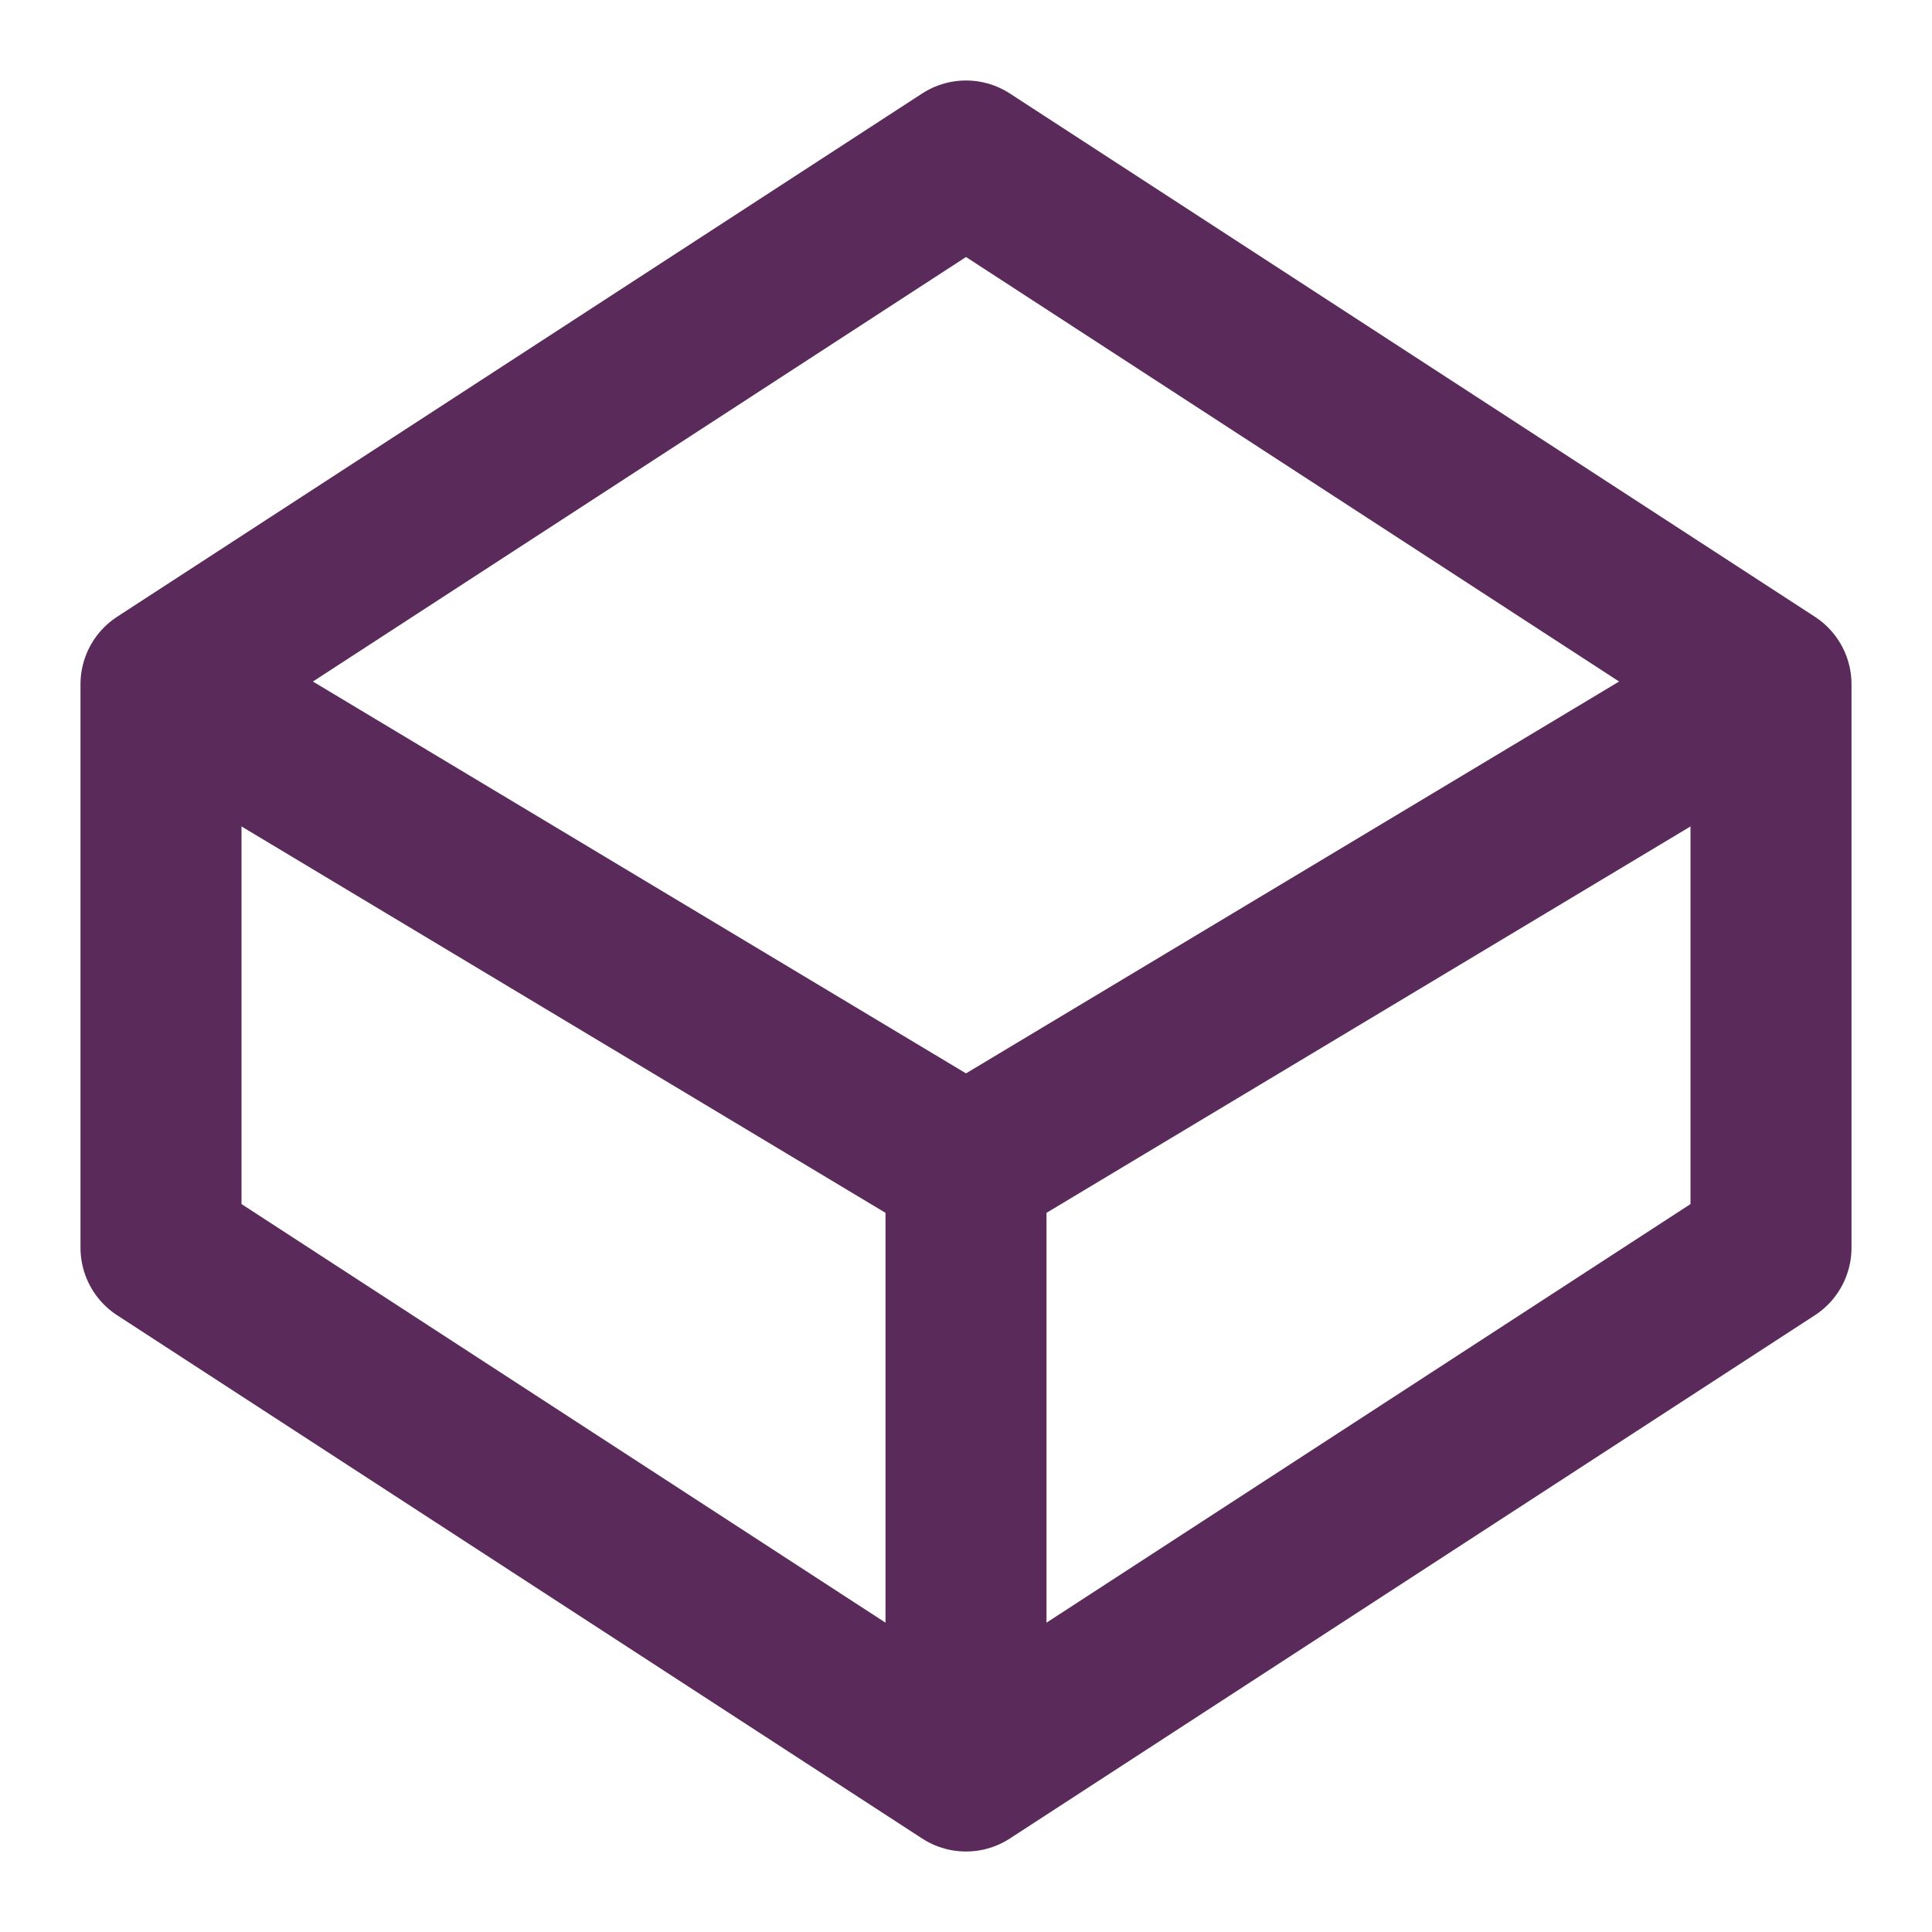 <svg width="24" height="24" viewBox="0 0 24 24" fill="none" xmlns="http://www.w3.org/2000/svg">
  <polygon points="12 2 22 8.5 22 15.5 12 22 2 15.5 2 8.5 12 2" stroke="#5A2A5A" stroke-width="2" fill="none" stroke-linejoin="round"/>
  <polyline points="2,8.5 12,14.5 22,8.5" stroke="#5A2A5A" stroke-width="2" stroke-linejoin="round"/>
  <polyline points="12,22 12,14.5" stroke="#5A2A5A" stroke-width="2" stroke-linejoin="round"/>
</svg>